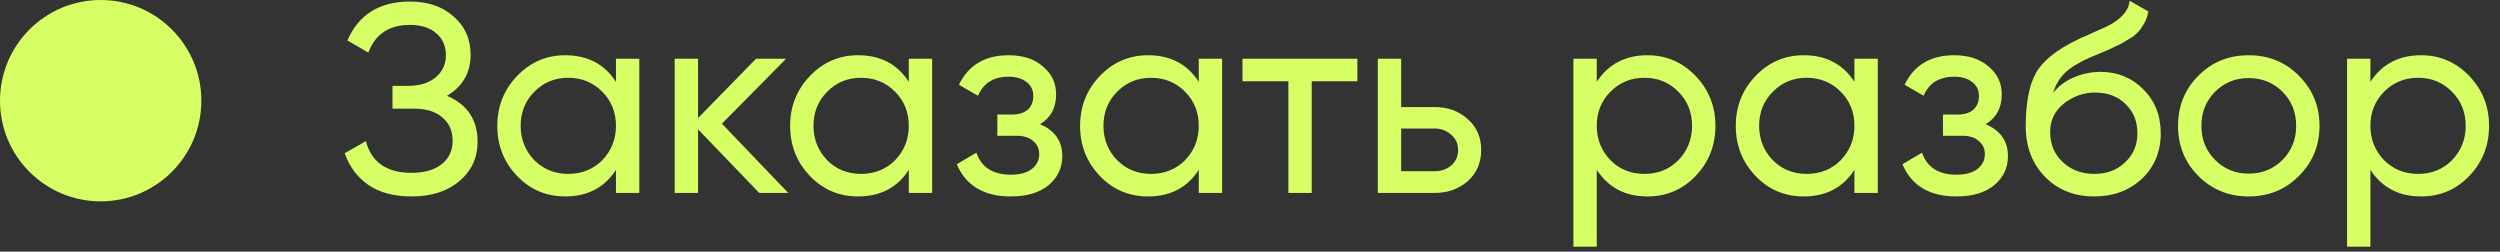 <?xml version="1.0" encoding="UTF-8"?> <svg xmlns="http://www.w3.org/2000/svg" width="149" height="15" viewBox="0 0 149 15" fill="none"><rect x="0" y="0" width="149" height="15" fill="#333333" stroke="none"/><circle cx="6" cy="6" r="6" fill="#D6FF65"></circle><path d="M26.64 5.708C27.856 6.231 28.464 7.143 28.464 8.444C28.464 9.404 28.101 10.188 27.376 10.796C26.661 11.404 25.712 11.708 24.528 11.708C23.483 11.708 22.624 11.479 21.952 11.02C21.291 10.561 20.821 9.932 20.544 9.132L21.808 8.412C22.139 9.671 23.045 10.3 24.528 10.3C25.296 10.3 25.893 10.129 26.32 9.788C26.757 9.447 26.976 8.983 26.976 8.396C26.976 7.809 26.773 7.345 26.368 7.004C25.963 6.652 25.408 6.476 24.704 6.476H23.392V5.116H24.336C25.008 5.116 25.547 4.951 25.952 4.62C26.368 4.279 26.576 3.836 26.576 3.292C26.576 2.748 26.384 2.311 26 1.98C25.616 1.649 25.093 1.484 24.432 1.484C23.195 1.484 22.368 2.033 21.952 3.132L20.704 2.412C21.376 0.865 22.619 0.092 24.432 0.092C25.509 0.092 26.379 0.391 27.04 0.988C27.712 1.575 28.048 2.332 28.048 3.26C28.048 4.337 27.579 5.153 26.64 5.708ZM36.711 4.876V3.5H38.103V11.5H36.711V10.124C36.029 11.18 35.021 11.708 33.687 11.708C32.557 11.708 31.602 11.303 30.823 10.492C30.034 9.671 29.639 8.673 29.639 7.5C29.639 6.337 30.034 5.345 30.823 4.524C31.613 3.703 32.567 3.292 33.687 3.292C35.021 3.292 36.029 3.82 36.711 4.876ZM33.863 10.364C34.674 10.364 35.351 10.092 35.895 9.548C36.439 8.983 36.711 8.3 36.711 7.5C36.711 6.689 36.439 6.012 35.895 5.468C35.351 4.913 34.674 4.636 33.863 4.636C33.063 4.636 32.391 4.913 31.847 5.468C31.303 6.012 31.031 6.689 31.031 7.5C31.031 8.3 31.303 8.983 31.847 9.548C32.391 10.092 33.063 10.364 33.863 10.364ZM43.028 7.372L46.98 11.5H45.252L41.604 7.708V11.5H40.212V3.5H41.604V7.036L45.06 3.5H46.852L43.028 7.372ZM54.164 4.876V3.5H55.556V11.5H54.164V10.124C53.482 11.18 52.474 11.708 51.14 11.708C50.01 11.708 49.055 11.303 48.276 10.492C47.487 9.671 47.092 8.673 47.092 7.5C47.092 6.337 47.487 5.345 48.276 4.524C49.066 3.703 50.02 3.292 51.14 3.292C52.474 3.292 53.482 3.82 54.164 4.876ZM51.316 10.364C52.127 10.364 52.804 10.092 53.348 9.548C53.892 8.983 54.164 8.3 54.164 7.5C54.164 6.689 53.892 6.012 53.348 5.468C52.804 4.913 52.127 4.636 51.316 4.636C50.516 4.636 49.844 4.913 49.3 5.468C48.756 6.012 48.484 6.689 48.484 7.5C48.484 8.3 48.756 8.983 49.3 9.548C49.844 10.092 50.516 10.364 51.316 10.364ZM61.985 7.404C62.871 7.777 63.313 8.412 63.313 9.308C63.313 10.001 63.041 10.577 62.497 11.036C61.953 11.484 61.201 11.708 60.241 11.708C58.641 11.708 57.569 11.068 57.025 9.788L58.193 9.1C58.492 9.975 59.18 10.412 60.257 10.412C60.78 10.412 61.191 10.3 61.489 10.076C61.788 9.852 61.937 9.553 61.937 9.18C61.937 8.86 61.815 8.599 61.569 8.396C61.335 8.193 61.015 8.092 60.609 8.092H59.441V6.828H60.305C60.711 6.828 61.025 6.732 61.249 6.54C61.473 6.337 61.585 6.065 61.585 5.724C61.585 5.372 61.452 5.095 61.185 4.892C60.919 4.679 60.561 4.572 60.113 4.572C59.217 4.572 58.609 4.951 58.289 5.708L57.153 5.052C57.719 3.879 58.705 3.292 60.113 3.292C60.967 3.292 61.649 3.516 62.161 3.964C62.684 4.401 62.945 4.951 62.945 5.612C62.945 6.423 62.625 7.02 61.985 7.404ZM71.446 4.876V3.5H72.838V11.5H71.446V10.124C70.763 11.18 69.755 11.708 68.422 11.708C67.291 11.708 66.336 11.303 65.558 10.492C64.768 9.671 64.374 8.673 64.374 7.5C64.374 6.337 64.768 5.345 65.558 4.524C66.347 3.703 67.302 3.292 68.422 3.292C69.755 3.292 70.763 3.82 71.446 4.876ZM68.598 10.364C69.408 10.364 70.086 10.092 70.63 9.548C71.174 8.983 71.446 8.3 71.446 7.5C71.446 6.689 71.174 6.012 70.63 5.468C70.086 4.913 69.408 4.636 68.598 4.636C67.798 4.636 67.126 4.913 66.582 5.468C66.038 6.012 65.766 6.689 65.766 7.5C65.766 8.3 66.038 8.983 66.582 9.548C67.126 10.092 67.798 10.364 68.598 10.364ZM74.051 3.5H80.899V4.844H78.179V11.5H76.787V4.844H74.051V3.5ZM83.51 6.38H85.495C86.294 6.38 86.956 6.62 87.478 7.1C88.012 7.569 88.278 8.183 88.278 8.94C88.278 9.697 88.012 10.316 87.478 10.796C86.945 11.265 86.284 11.5 85.495 11.5H82.118V3.5H83.51V6.38ZM83.51 10.204H85.495C85.9 10.204 86.236 10.087 86.502 9.852C86.769 9.617 86.903 9.313 86.903 8.94C86.903 8.567 86.764 8.263 86.487 8.028C86.22 7.783 85.889 7.66 85.495 7.66H83.51V10.204ZM98.191 3.292C99.311 3.292 100.265 3.703 101.055 4.524C101.844 5.345 102.239 6.337 102.239 7.5C102.239 8.673 101.844 9.671 101.055 10.492C100.276 11.303 99.321 11.708 98.191 11.708C96.868 11.708 95.86 11.18 95.167 10.124V14.7H93.775V3.5H95.167V4.876C95.86 3.82 96.868 3.292 98.191 3.292ZM98.015 10.364C98.815 10.364 99.487 10.092 100.031 9.548C100.575 8.983 100.847 8.3 100.847 7.5C100.847 6.689 100.575 6.012 100.031 5.468C99.487 4.913 98.815 4.636 98.015 4.636C97.204 4.636 96.527 4.913 95.983 5.468C95.439 6.012 95.167 6.689 95.167 7.5C95.167 8.3 95.439 8.983 95.983 9.548C96.527 10.092 97.204 10.364 98.015 10.364ZM110.524 4.876V3.5H111.916V11.5H110.524V10.124C109.841 11.18 108.833 11.708 107.5 11.708C106.369 11.708 105.414 11.303 104.636 10.492C103.846 9.671 103.452 8.673 103.452 7.5C103.452 6.337 103.846 5.345 104.636 4.524C105.425 3.703 106.38 3.292 107.5 3.292C108.833 3.292 109.841 3.82 110.524 4.876ZM107.676 10.364C108.486 10.364 109.164 10.092 109.708 9.548C110.252 8.983 110.524 8.3 110.524 7.5C110.524 6.689 110.252 6.012 109.708 5.468C109.164 4.913 108.486 4.636 107.676 4.636C106.876 4.636 106.204 4.913 105.66 5.468C105.116 6.012 104.844 6.689 104.844 7.5C104.844 8.3 105.116 8.983 105.66 9.548C106.204 10.092 106.876 10.364 107.676 10.364ZM118.345 7.404C119.23 7.777 119.673 8.412 119.673 9.308C119.673 10.001 119.401 10.577 118.857 11.036C118.313 11.484 117.561 11.708 116.601 11.708C115.001 11.708 113.929 11.068 113.385 9.788L114.553 9.1C114.851 9.975 115.539 10.412 116.617 10.412C117.139 10.412 117.55 10.3 117.849 10.076C118.147 9.852 118.297 9.553 118.297 9.18C118.297 8.86 118.174 8.599 117.929 8.396C117.694 8.193 117.374 8.092 116.969 8.092H115.801V6.828H116.665C117.07 6.828 117.385 6.732 117.609 6.54C117.833 6.337 117.945 6.065 117.945 5.724C117.945 5.372 117.811 5.095 117.545 4.892C117.278 4.679 116.921 4.572 116.473 4.572C115.577 4.572 114.969 4.951 114.649 5.708L113.513 5.052C114.078 3.879 115.065 3.292 116.473 3.292C117.326 3.292 118.009 3.516 118.521 3.964C119.043 4.401 119.305 4.951 119.305 5.612C119.305 6.423 118.985 7.02 118.345 7.404ZM124.813 11.708C123.629 11.708 122.653 11.319 121.885 10.54C121.117 9.751 120.733 8.748 120.733 7.532C120.733 6.156 120.93 5.105 121.325 4.38C121.73 3.644 122.552 2.977 123.789 2.38C123.853 2.348 123.928 2.311 124.013 2.268C124.109 2.225 124.221 2.177 124.349 2.124C124.488 2.06 124.605 2.007 124.701 1.964L125.565 1.58C126.418 1.153 126.872 0.641 126.925 0.044L128.045 0.684C127.97 1.057 127.848 1.356 127.677 1.58C127.666 1.601 127.634 1.649 127.581 1.724C127.528 1.788 127.49 1.836 127.469 1.868C127.448 1.889 127.41 1.927 127.357 1.98C127.314 2.023 127.266 2.065 127.213 2.108C127.17 2.151 127.112 2.193 127.037 2.236C126.642 2.481 126.36 2.641 126.189 2.716C126.125 2.748 126.056 2.78 125.981 2.812C125.917 2.844 125.864 2.871 125.821 2.892C125.778 2.913 125.746 2.929 125.725 2.94L125.197 3.164L124.685 3.372C123.97 3.681 123.442 3.996 123.101 4.316C122.76 4.636 122.514 5.041 122.365 5.532C122.696 5.127 123.112 4.817 123.613 4.604C124.125 4.391 124.648 4.284 125.181 4.284C126.194 4.284 127.042 4.625 127.725 5.308C128.429 6.001 128.781 6.881 128.781 7.948C128.781 9.036 128.408 9.937 127.661 10.652C126.904 11.356 125.954 11.708 124.813 11.708ZM127.389 7.948C127.389 7.233 127.154 6.652 126.685 6.204C126.226 5.745 125.618 5.516 124.861 5.516C124.189 5.516 123.57 5.735 123.005 6.172C122.461 6.609 122.189 7.175 122.189 7.868C122.189 8.593 122.44 9.191 122.941 9.66C123.442 10.129 124.066 10.364 124.813 10.364C125.57 10.364 126.184 10.135 126.653 9.676C127.144 9.217 127.389 8.641 127.389 7.948ZM137.011 10.492C136.2 11.303 135.203 11.708 134.019 11.708C132.835 11.708 131.838 11.303 131.027 10.492C130.216 9.681 129.811 8.684 129.811 7.5C129.811 6.316 130.216 5.319 131.027 4.508C131.838 3.697 132.835 3.292 134.019 3.292C135.203 3.292 136.2 3.697 137.011 4.508C137.832 5.329 138.243 6.327 138.243 7.5C138.243 8.673 137.832 9.671 137.011 10.492ZM134.019 10.348C134.819 10.348 135.491 10.076 136.035 9.532C136.579 8.988 136.851 8.311 136.851 7.5C136.851 6.689 136.579 6.012 136.035 5.468C135.491 4.924 134.819 4.652 134.019 4.652C133.23 4.652 132.563 4.924 132.019 5.468C131.475 6.012 131.203 6.689 131.203 7.5C131.203 8.311 131.475 8.988 132.019 9.532C132.563 10.076 133.23 10.348 134.019 10.348ZM144.3 3.292C145.42 3.292 146.375 3.703 147.164 4.524C147.953 5.345 148.348 6.337 148.348 7.5C148.348 8.673 147.953 9.671 147.164 10.492C146.385 11.303 145.431 11.708 144.3 11.708C142.977 11.708 141.969 11.18 141.276 10.124V14.7H139.884V3.5H141.276V4.876C141.969 3.82 142.977 3.292 144.3 3.292ZM144.124 10.364C144.924 10.364 145.596 10.092 146.14 9.548C146.684 8.983 146.956 8.3 146.956 7.5C146.956 6.689 146.684 6.012 146.14 5.468C145.596 4.913 144.924 4.636 144.124 4.636C143.313 4.636 142.636 4.913 142.092 5.468C141.548 6.012 141.276 6.689 141.276 7.5C141.276 8.3 141.548 8.983 142.092 9.548C142.636 10.092 143.313 10.364 144.124 10.364Z" fill="#D6FF65"></path></svg> 